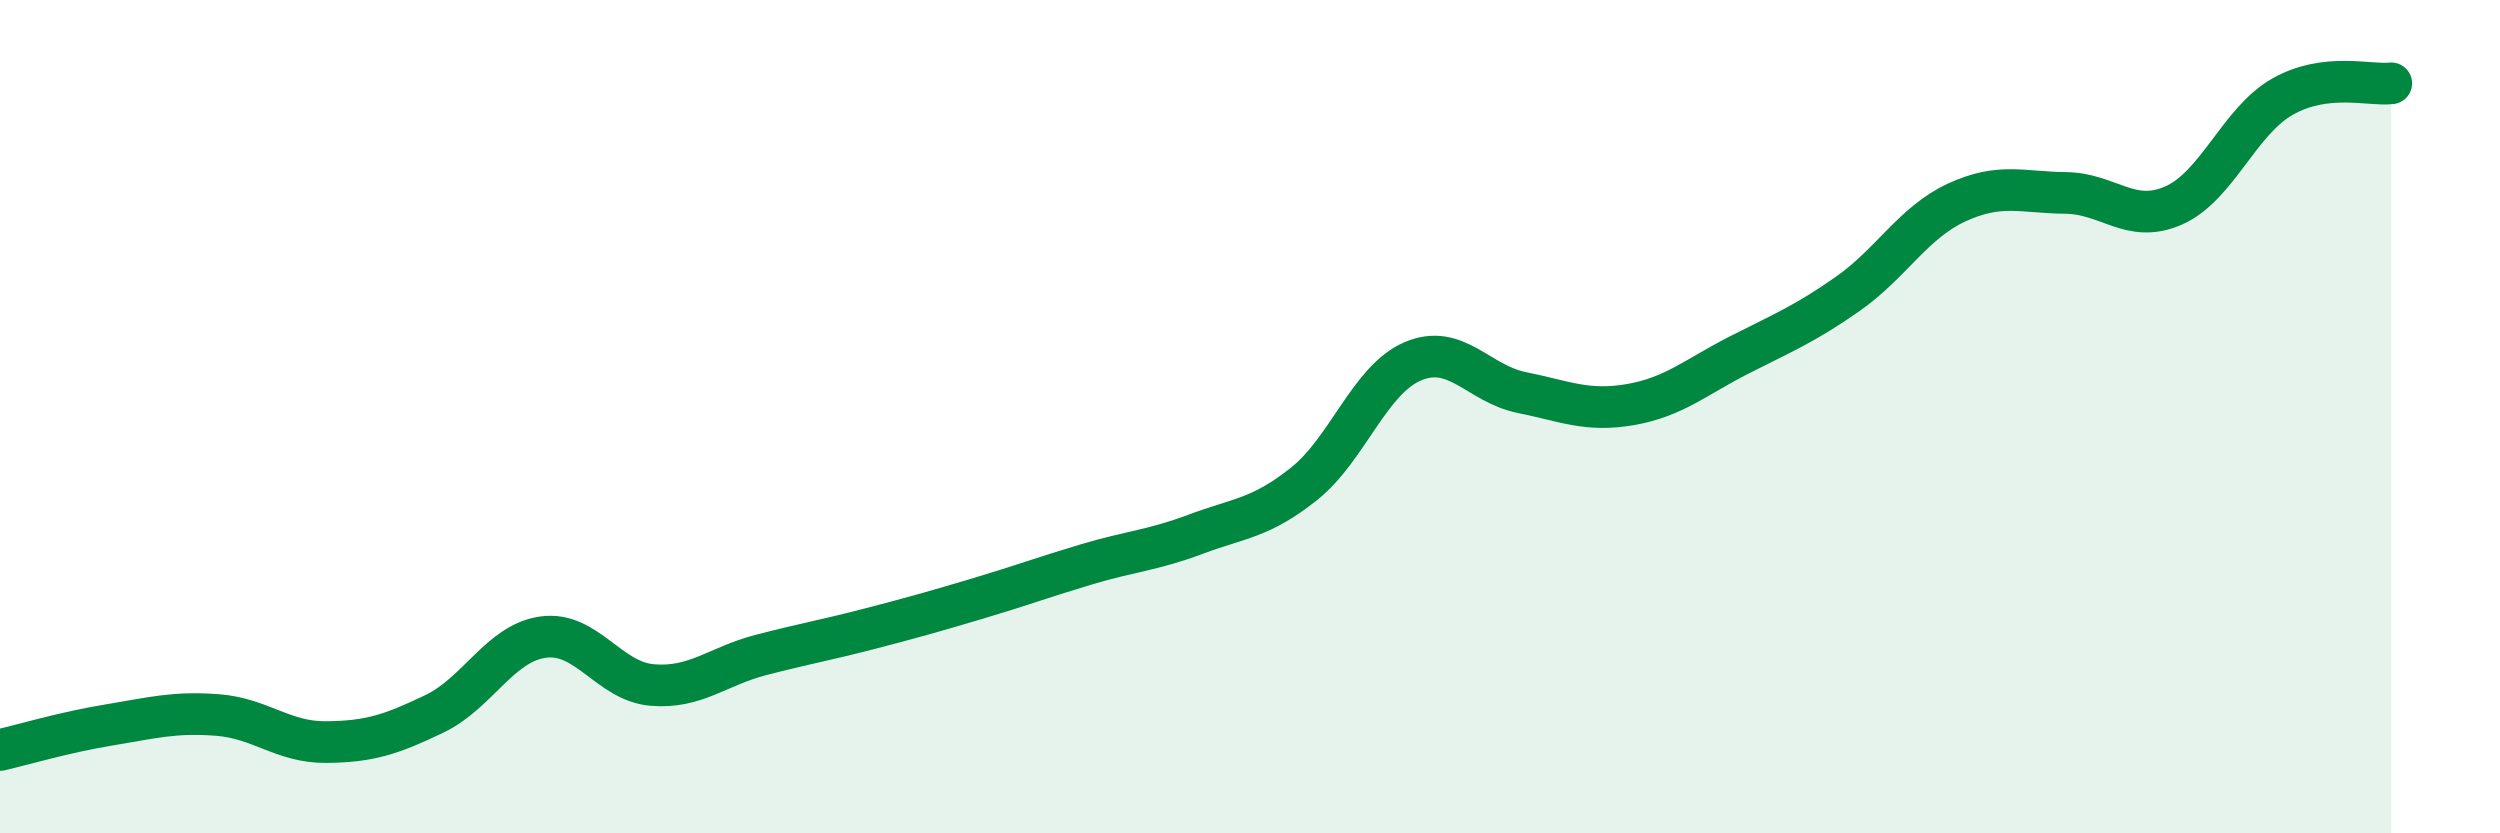 
    <svg width="60" height="20" viewBox="0 0 60 20" xmlns="http://www.w3.org/2000/svg">
      <path
        d="M 0,18 C 0.52,17.88 1.57,17.57 2.61,17.4 C 3.65,17.23 4.18,17.08 5.22,17.16 C 6.26,17.24 6.79,17.82 7.83,17.81 C 8.87,17.8 9.39,17.63 10.43,17.13 C 11.47,16.63 12,15.43 13.04,15.29 C 14.08,15.15 14.61,16.35 15.65,16.44 C 16.69,16.53 17.22,15.99 18.26,15.72 C 19.3,15.45 19.83,15.36 20.87,15.09 C 21.91,14.82 22.44,14.67 23.48,14.36 C 24.52,14.05 25.05,13.85 26.09,13.54 C 27.13,13.23 27.66,13.21 28.7,12.82 C 29.74,12.43 30.26,12.44 31.3,11.61 C 32.34,10.78 32.87,9.11 33.91,8.67 C 34.95,8.23 35.48,9.21 36.52,9.42 C 37.56,9.63 38.09,9.89 39.13,9.71 C 40.17,9.53 40.7,9.05 41.74,8.52 C 42.78,7.99 43.31,7.78 44.35,7.05 C 45.39,6.32 45.92,5.34 46.96,4.86 C 48,4.38 48.53,4.62 49.57,4.63 C 50.61,4.64 51.13,5.39 52.17,4.93 C 53.21,4.47 53.74,2.91 54.78,2.32 C 55.82,1.73 56.87,2.06 57.39,2L57.39 20L0 20Z"
        fill="#008740"
        opacity="0.1"
        stroke-linecap="round"
        stroke-linejoin="round"
      />
      <path
        d="M 0,18 C 0.52,17.88 1.57,17.57 2.61,17.4 C 3.65,17.23 4.18,17.08 5.22,17.16 C 6.26,17.24 6.79,17.82 7.83,17.81 C 8.87,17.8 9.39,17.63 10.43,17.13 C 11.47,16.63 12,15.43 13.04,15.29 C 14.08,15.15 14.61,16.35 15.65,16.44 C 16.69,16.53 17.22,15.99 18.26,15.72 C 19.3,15.45 19.83,15.36 20.87,15.09 C 21.91,14.82 22.44,14.67 23.48,14.36 C 24.52,14.05 25.05,13.85 26.09,13.54 C 27.13,13.23 27.66,13.21 28.7,12.82 C 29.74,12.43 30.26,12.44 31.3,11.61 C 32.34,10.78 32.87,9.11 33.91,8.67 C 34.95,8.23 35.48,9.21 36.52,9.42 C 37.56,9.63 38.09,9.89 39.13,9.71 C 40.17,9.53 40.7,9.05 41.74,8.52 C 42.78,7.99 43.31,7.78 44.35,7.05 C 45.39,6.32 45.92,5.34 46.96,4.86 C 48,4.38 48.53,4.62 49.57,4.63 C 50.61,4.64 51.13,5.39 52.17,4.93 C 53.21,4.47 53.74,2.91 54.78,2.32 C 55.82,1.73 56.87,2.06 57.39,2"
        stroke="#008740"
        stroke-width="1"
        fill="none"
        stroke-linecap="round"
        stroke-linejoin="round"
      />
    </svg>
  